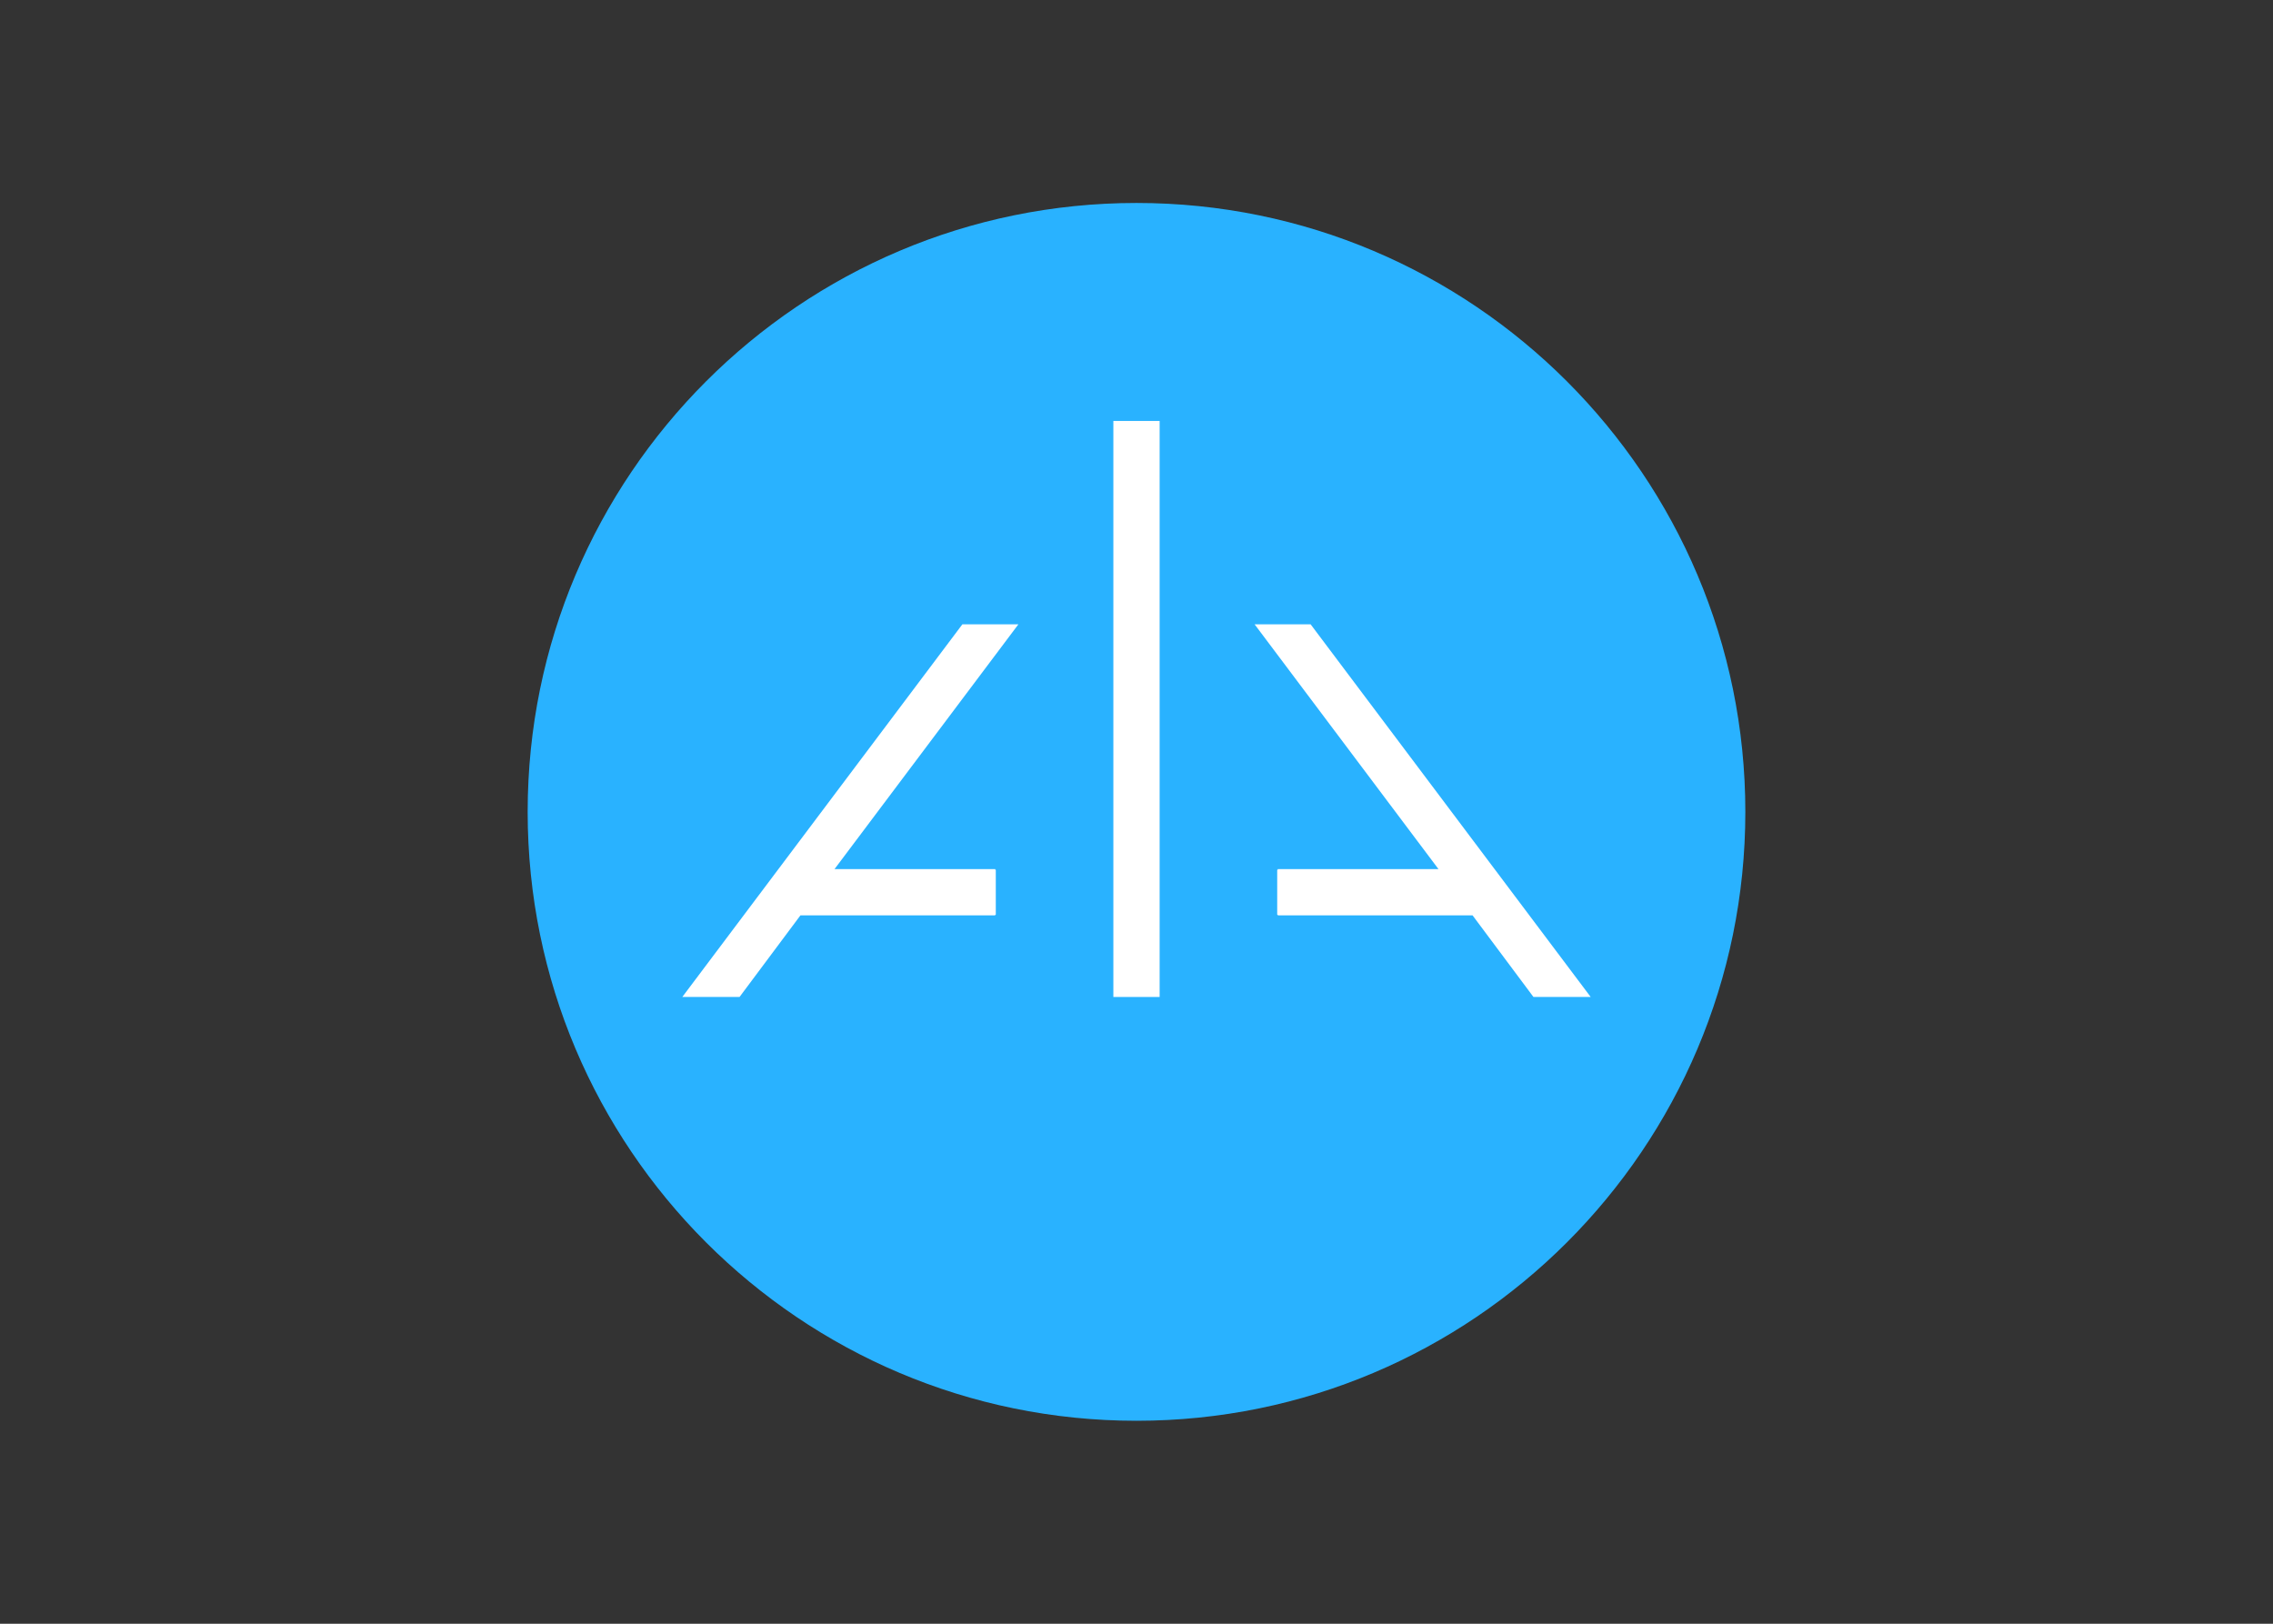 <?xml version="1.0" encoding="UTF-8"?> <svg xmlns="http://www.w3.org/2000/svg" clip-rule="evenodd" fill-rule="evenodd" viewBox="0 0 560 400"><rect x="0" y="0" width="560" height="400" fill="#333333" stroke="none"/><g transform="matrix(3 0 0 3 130 50)"><path d="m50 0c-27.6 0-50 22.4-50 50s22.4 50 50 50 50-22.4 50-50-22.4-50-50-50" fill="#29b2ff"></path><g fill="#fff"><path d="m35.7 34.6-23 30.6h4.7l5-6.7h16v-3.8h-13.2l15.1-20.1z"></path><path d="m87.3 65.2-23-30.6h-4.6l15.1 20.1h-13.2v3.8h16l5 6.7z"></path><path d="m48.1 65.2h3.8v-47.3h-3.8z"></path><path d="m22 57.7h15.7v-2.2h-15.7z"></path></g><path d="m22 57.7h15.7v-2.2h-15.7z" fill="none" stroke="#fff" stroke-width="1.49"></path><path d="m62.3 57.7h15.7v-2.2h-15.7z" fill="#fff"></path><path d="m62.3 57.7h15.7v-2.2h-15.7z" fill="none" stroke="#fff" stroke-width="1.49"></path></g></svg> 